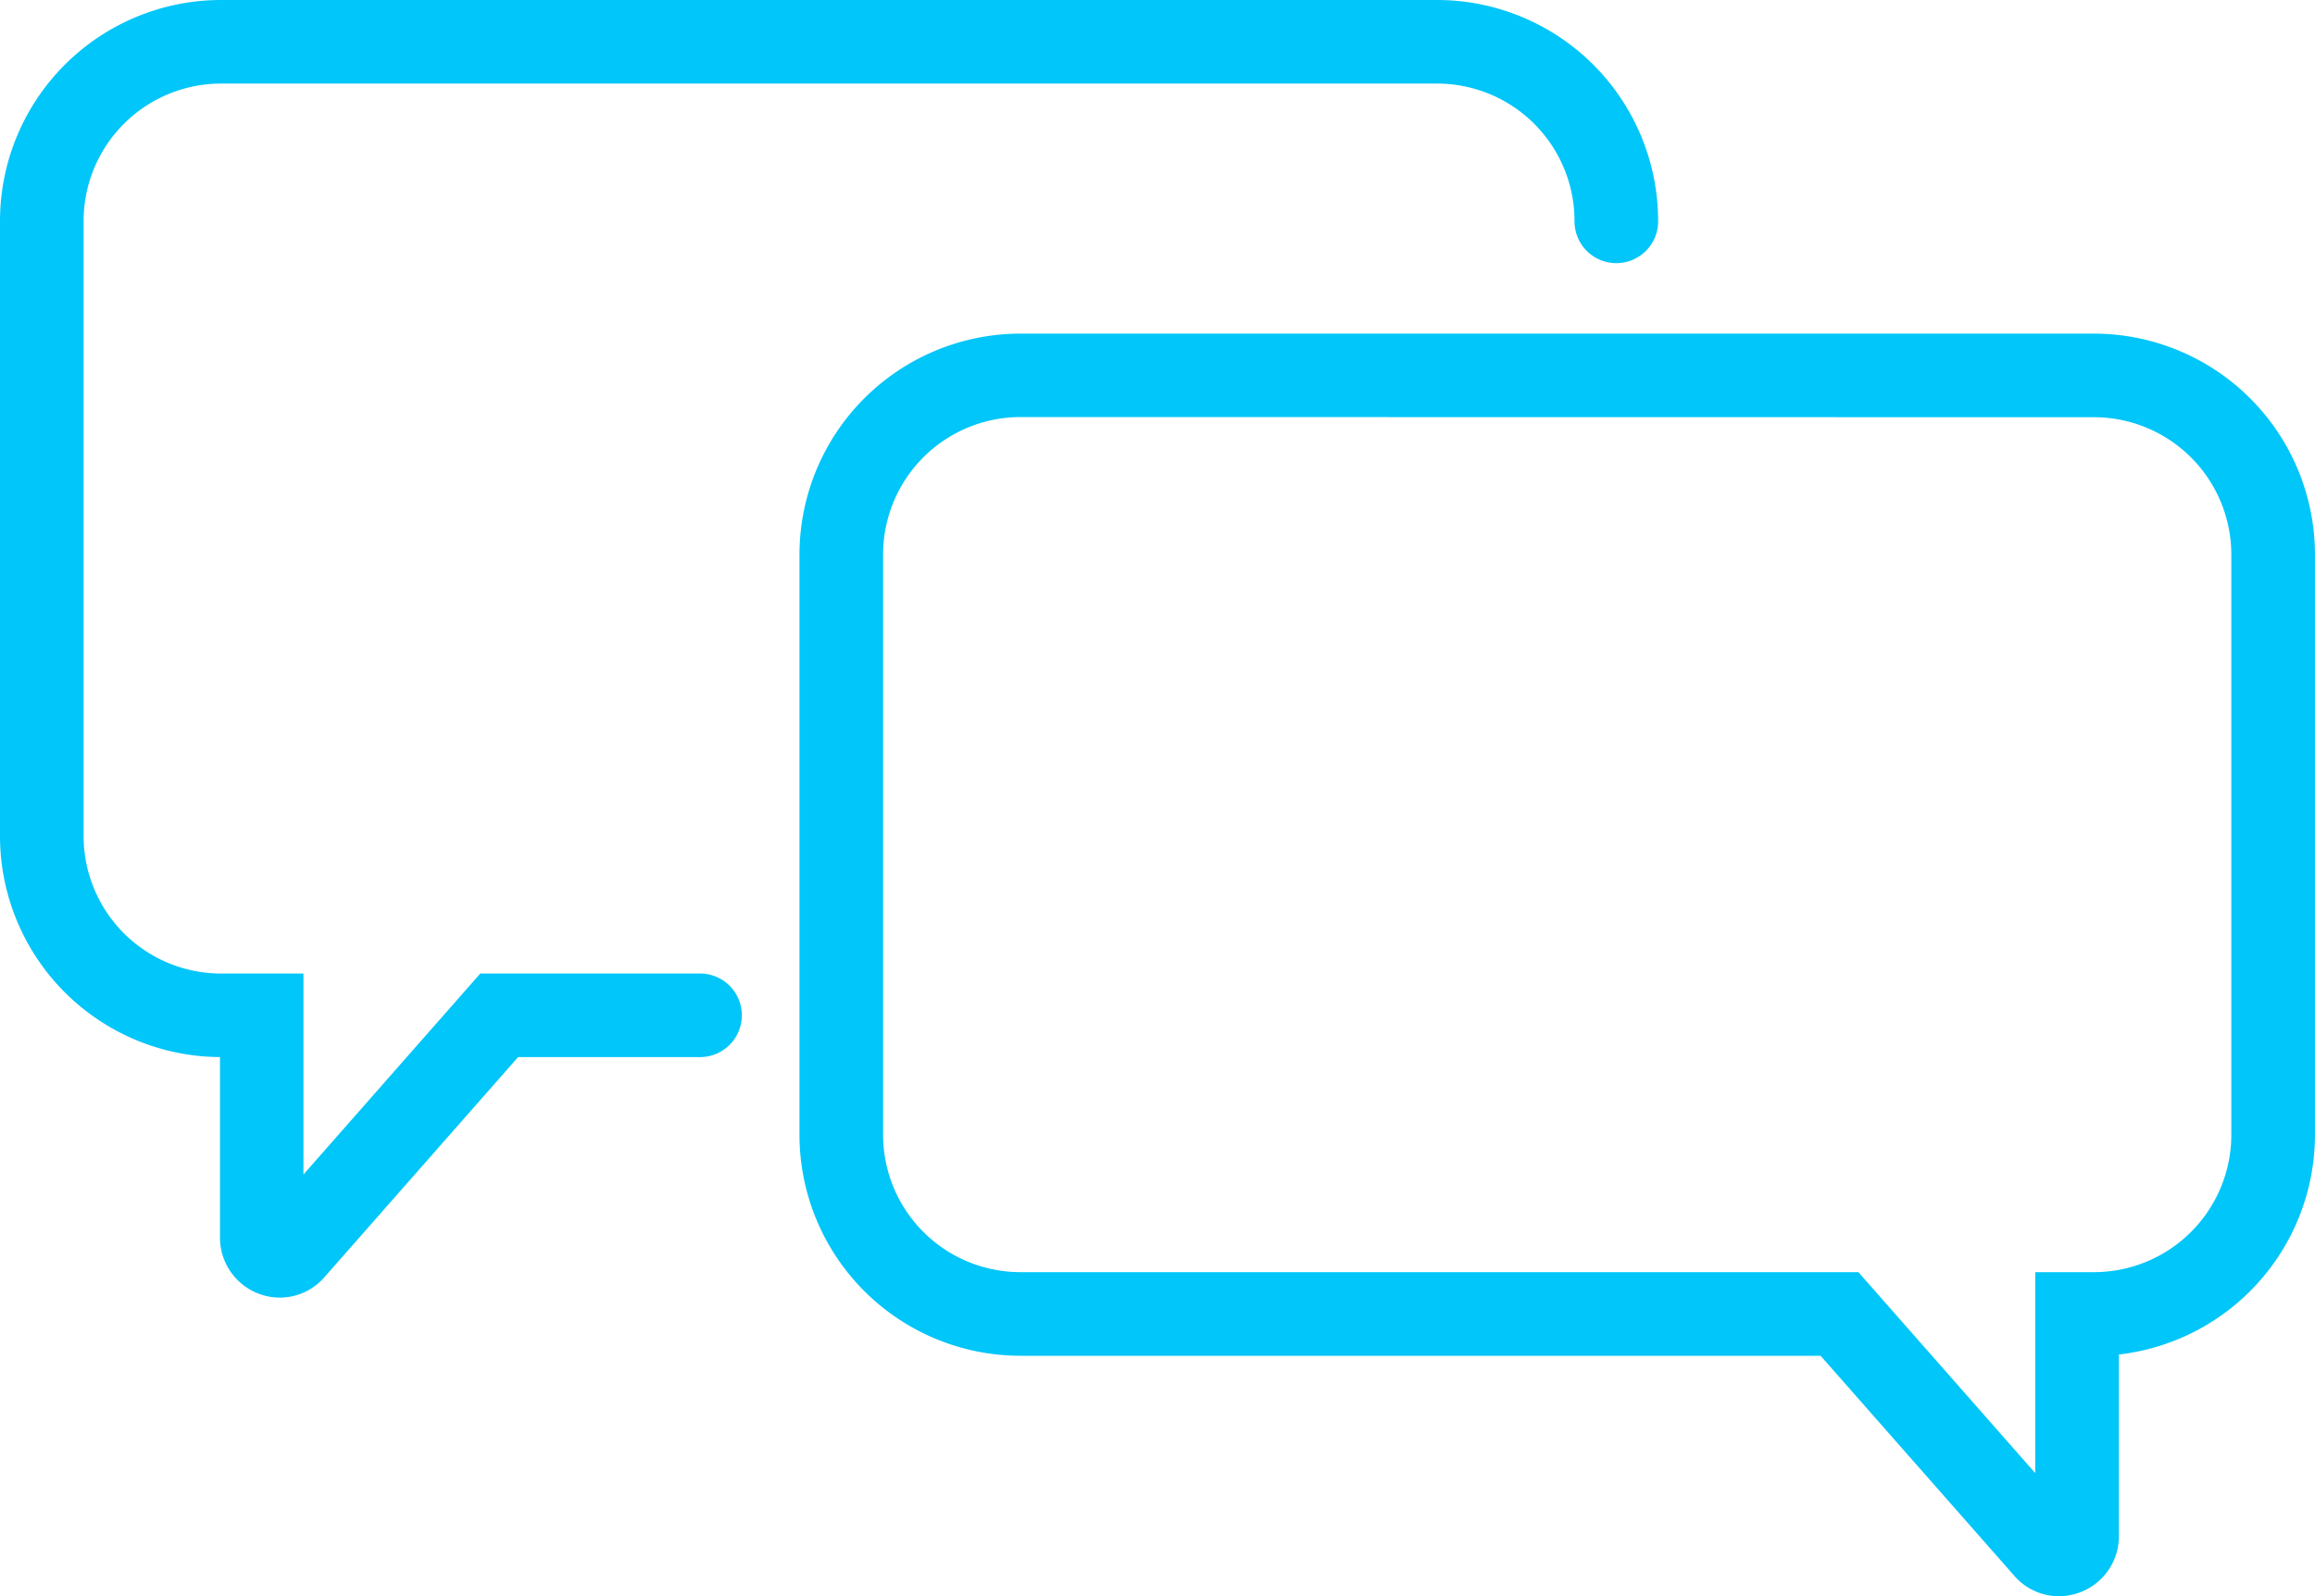 <svg xmlns="http://www.w3.org/2000/svg" xmlns:xlink="http://www.w3.org/1999/xlink" width="62.024" height="42.778" viewBox="0 0 62.024 42.778"><defs><clipPath id="a"><rect width="62.024" height="42.778" fill="#00C6F9"/></clipPath></defs><g transform="translate(0 0)" clip-path="url(#a)"><path d="M7.5,34.775a1.607,1.607,0,0,1-1.606-1.6V28.329A5.926,5.926,0,0,1,0,22.4V5.932A5.926,5.926,0,0,1,5.906,0H38.519a5.926,5.926,0,0,1,5.906,5.932,1.12,1.12,0,0,1-2.24,0A3.683,3.683,0,0,0,38.519,2.24H5.906A3.683,3.683,0,0,0,2.24,5.932V22.4A3.684,3.684,0,0,0,5.906,26.09H8.13v5.386l4.738-5.386h5.854a1.12,1.12,0,1,1,0,2.239H13.881L8.69,34.23a1.585,1.585,0,0,1-1.194.545" transform="translate(0 0)" fill="#00C6F9"/><path d="M61.492,45.419a1.585,1.585,0,0,1-1.193-.544l-5.193-5.9H33.653a5.925,5.925,0,0,1-5.905-5.932V17.514a5.925,5.925,0,0,1,5.905-5.932H62.445a5.926,5.926,0,0,1,5.906,5.932V33.041a5.932,5.932,0,0,1-5.253,5.9v4.877a1.607,1.607,0,0,1-1.606,1.6m-27.839-31.6a3.683,3.683,0,0,0-3.665,3.692V33.041a3.683,3.683,0,0,0,3.665,3.693H56.119l4.737,5.385V36.734h1.589a3.683,3.683,0,0,0,3.665-3.693V17.514a3.683,3.683,0,0,0-3.666-3.692Z" transform="translate(-6.328 -2.641)" fill="#00C6F9"/></g></svg>